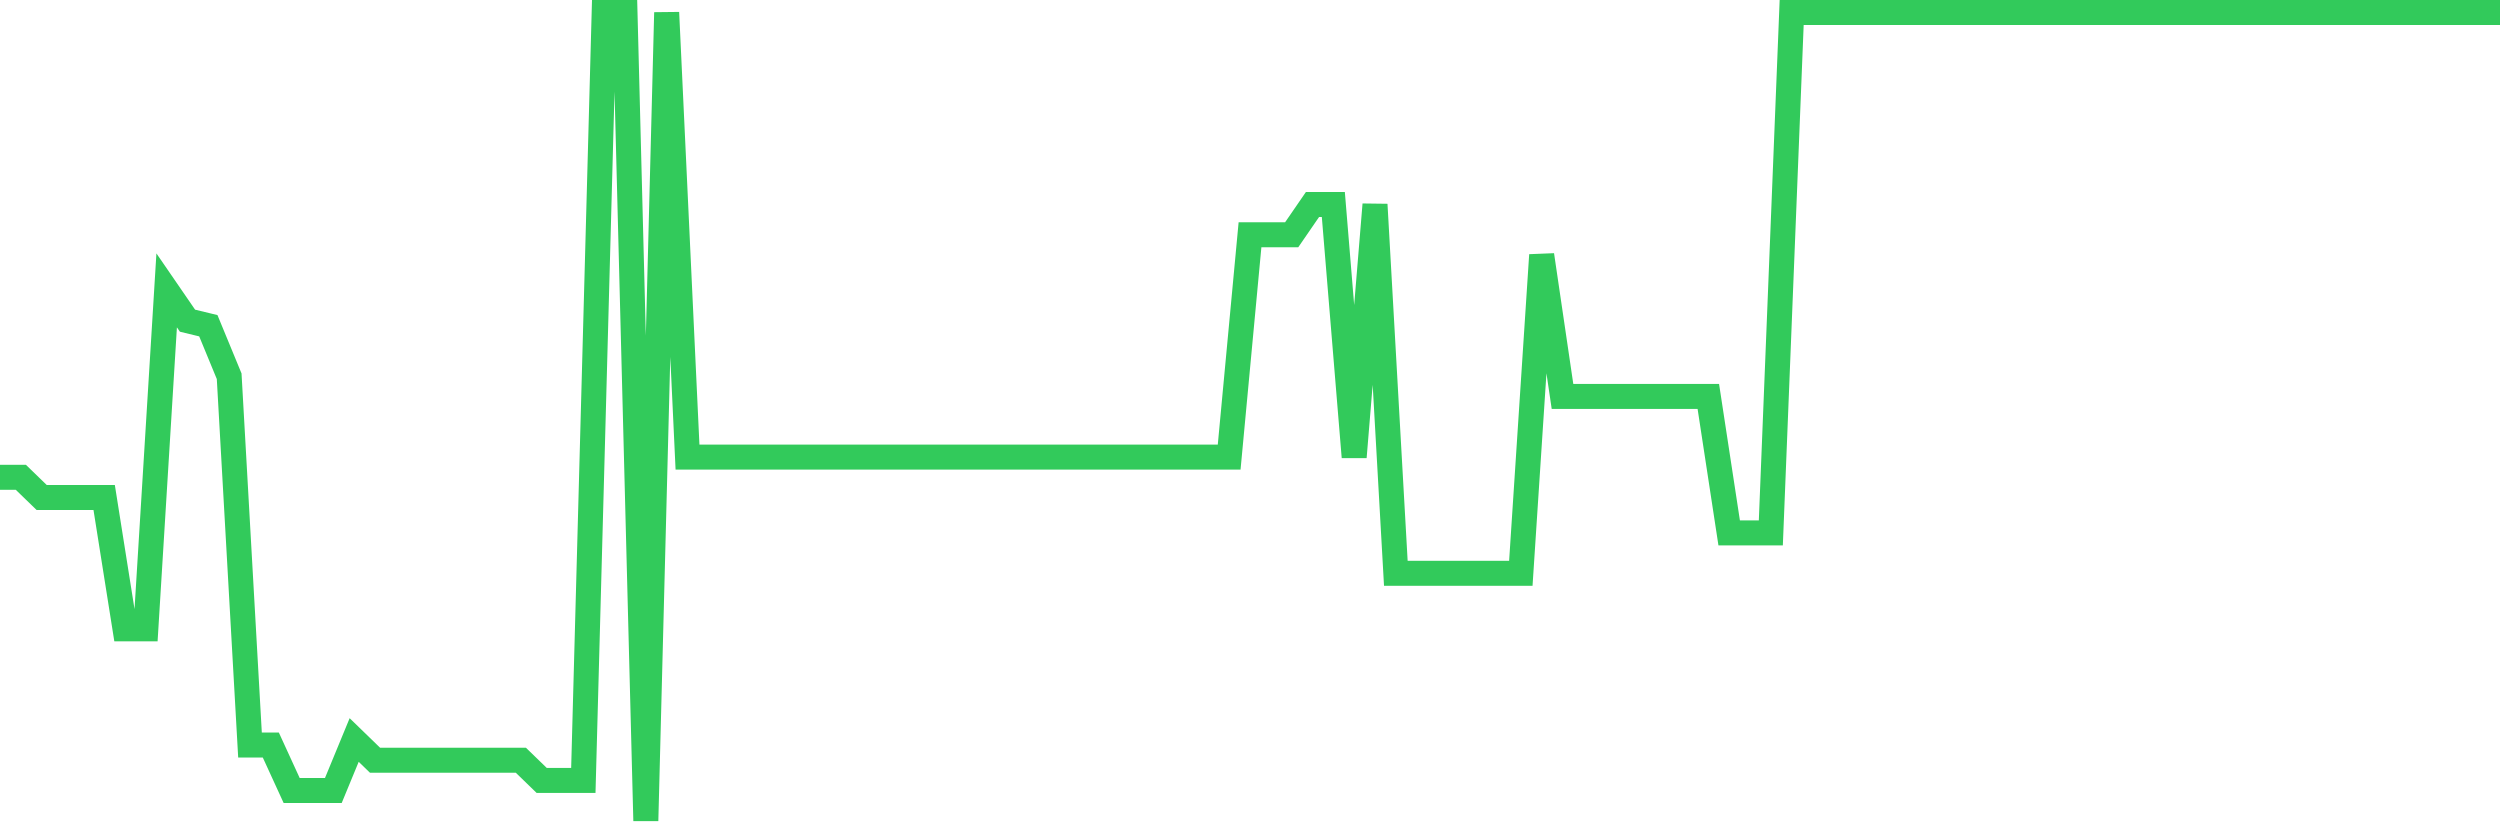 <svg
  xmlns="http://www.w3.org/2000/svg"
  xmlns:xlink="http://www.w3.org/1999/xlink"
  width="120"
  height="40"
  viewBox="0 0 120 40"
  preserveAspectRatio="none"
>
  <polyline
    points="0,22.91 1,22.91 2,23.88 3,23.88 4,23.88 5,23.88 6,30.185 7,30.185 8,13.938 9,15.393 10,15.635 11,18.06 12,35.763 13,35.763 14,37.945 15,37.945 16,37.945 17,35.52 18,36.49 19,36.49 20,36.49 21,36.49 22,36.49 23,36.49 24,36.49 25,36.49 26,37.46 27,37.46 28,37.46 29,0.6 30,0.6 31,39.4 32,0.6 33,21.94 34,21.94 35,21.94 36,21.94 37,21.94 38,21.94 39,21.94 40,21.94 41,21.94 42,21.94 43,21.94 44,21.94 45,21.94 46,21.94 47,21.94 48,21.94 49,21.94 50,21.94 51,21.94 52,21.94 53,21.94 54,21.94 55,21.94 56,21.94 57,21.94 58,21.94 59,21.94 60,11.27 61,11.27 62,11.27 63,9.815 64,9.815 65,21.94 66,9.815 67,27.517 68,27.517 69,27.517 70,27.517 71,27.517 72,27.517 73,27.517 74,12.24 75,19.03 76,19.03 77,19.03 78,19.03 79,19.03 80,19.03 81,19.03 82,19.03 83,25.578 84,25.578 85,25.578 86,0.6 87,0.6 88,0.6 89,0.6 90,0.6 91,0.6 92,0.6 93,0.6 94,0.6 95,0.6 96,0.6 97,0.6 98,0.6 99,0.6 100,0.6 101,0.6 102,0.6 103,0.6 104,0.6 105,0.6 106,0.6 107,0.6 108,0.6 109,0.6 110,0.6 111,0.6 112,0.6 113,0.6 114,0.6 115,0.6 116,0.6 117,0.6 118,0.6 119,0.6 120,0.6"
    fill="none"
    stroke="#32ca5b"
    stroke-width="1.2"
  >
  </polyline>
</svg>